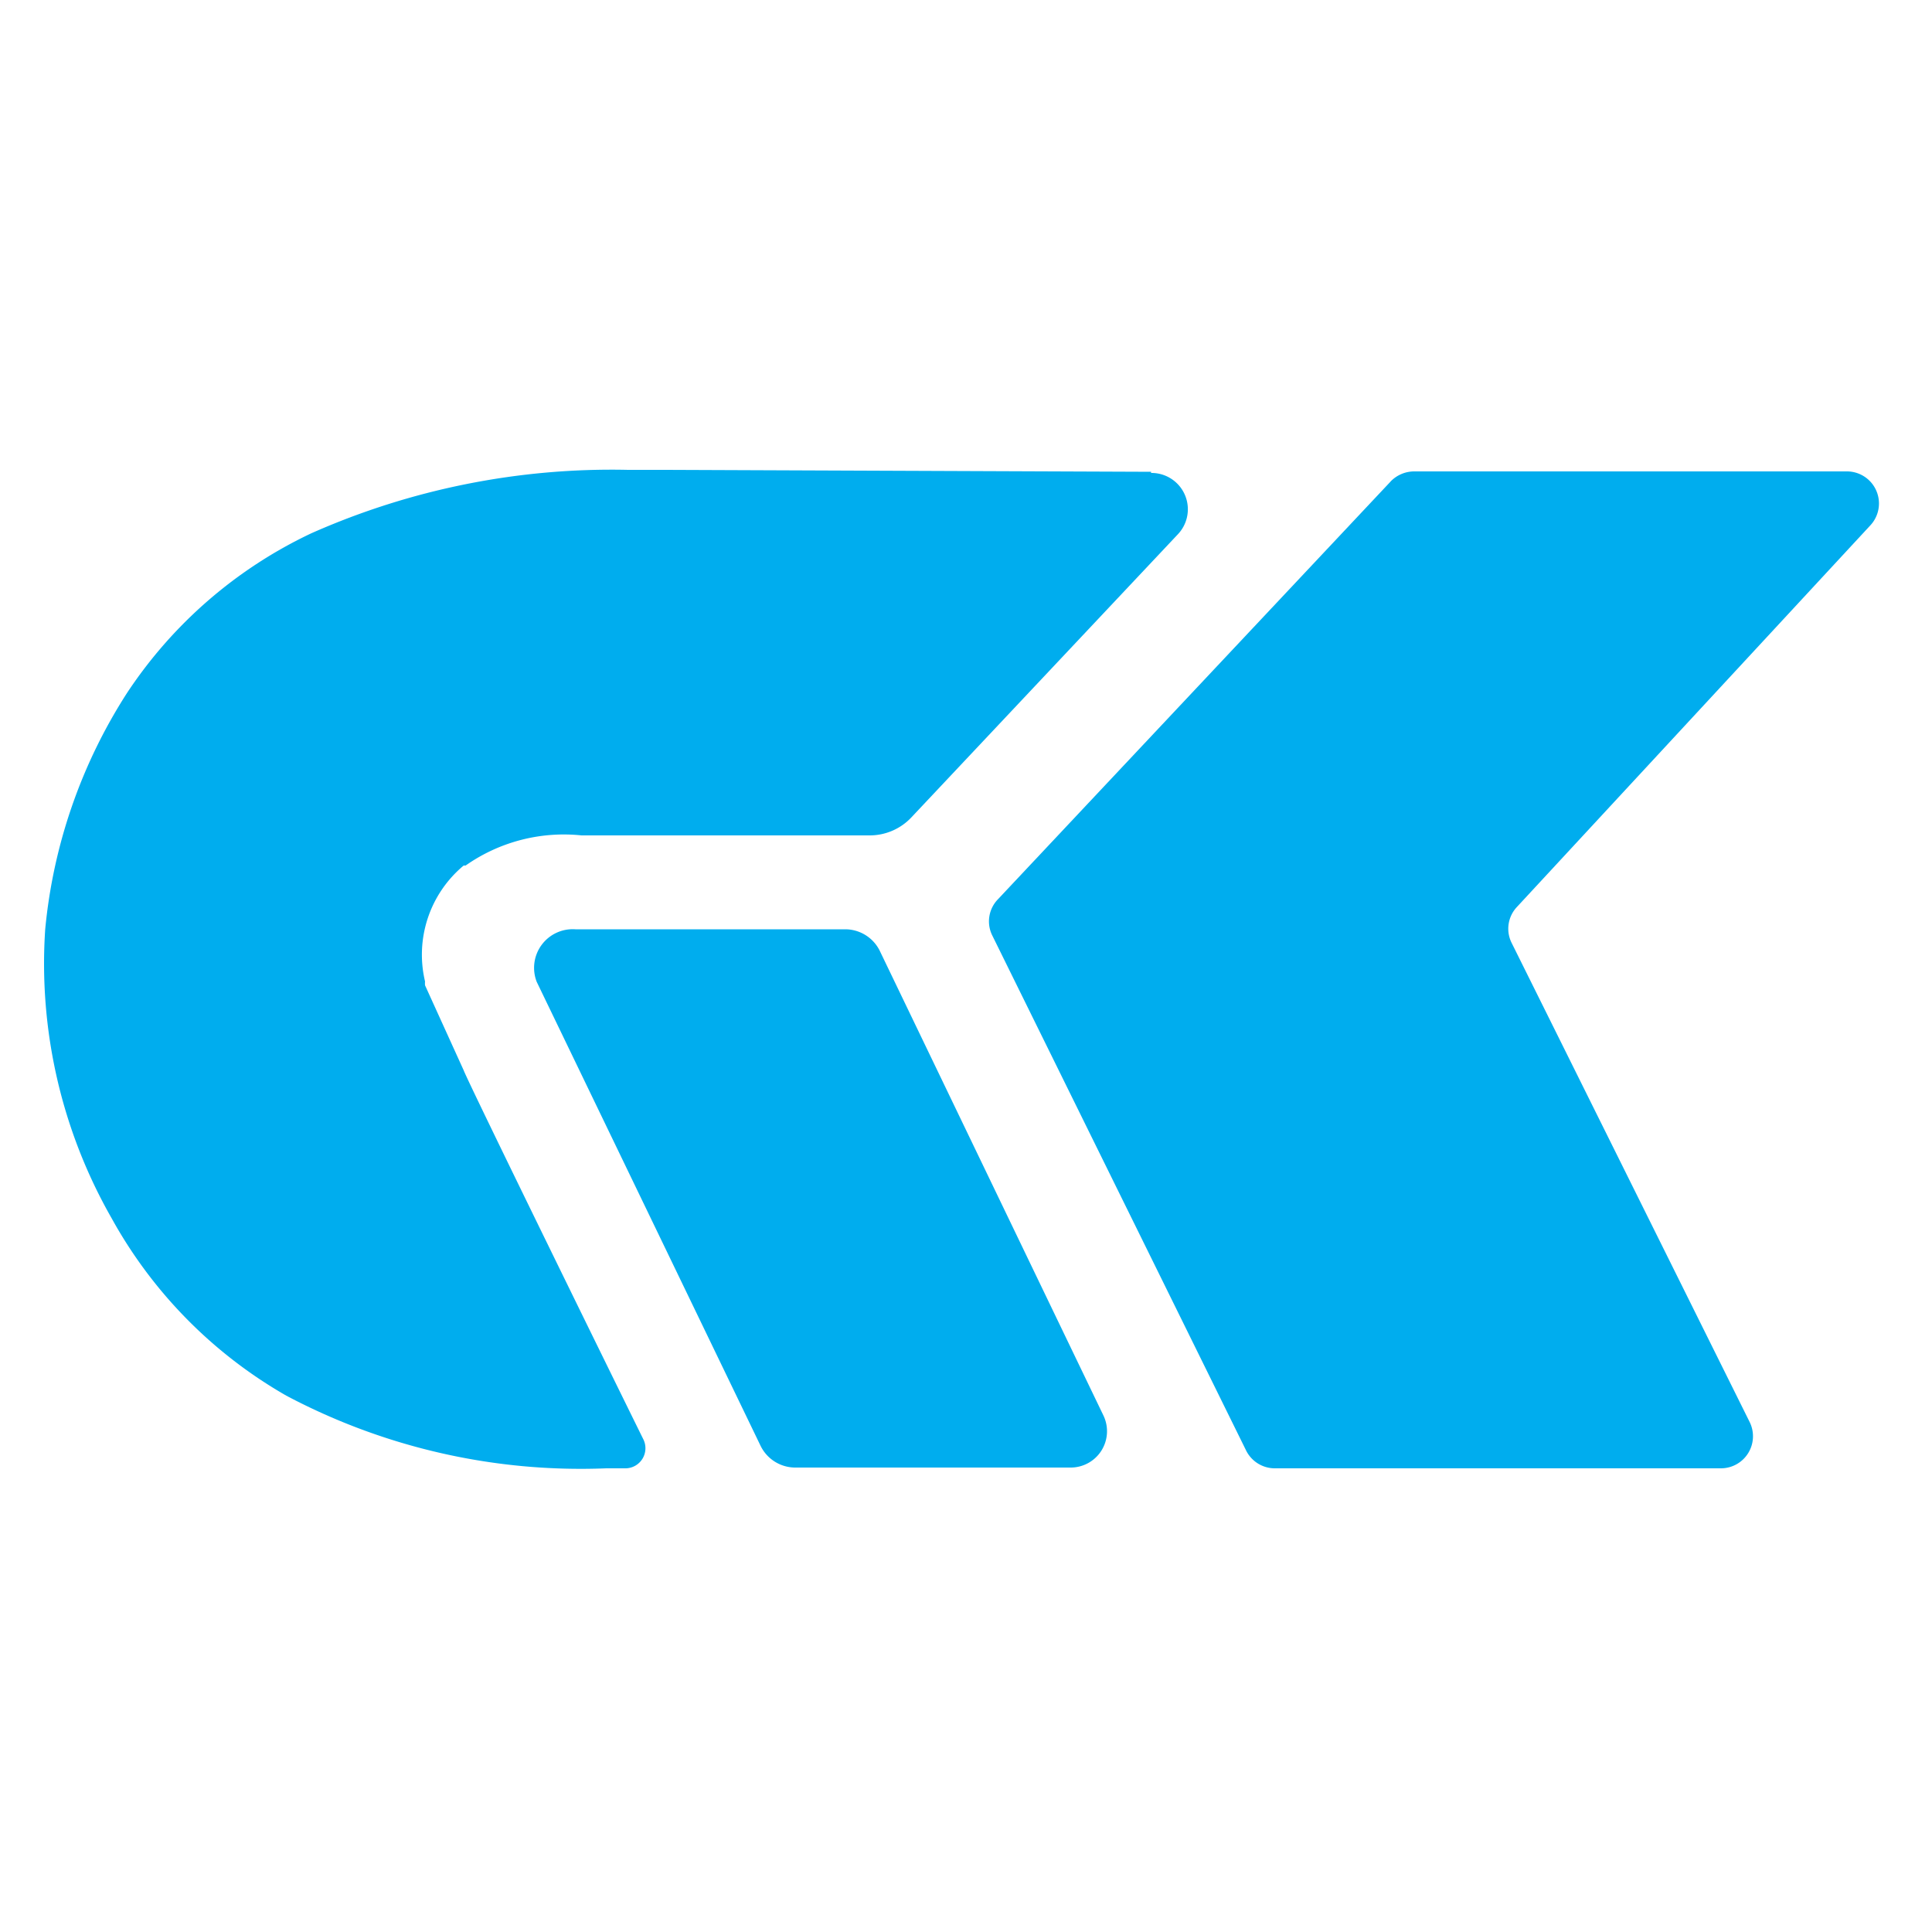 <svg id="Layer_1" data-name="Layer 1" xmlns="http://www.w3.org/2000/svg" viewBox="0 0 50 50"><defs><style>.cls-1{fill:#00adee;}</style></defs><title>favicon svg</title><path class="cls-1" d="M36,12.45,25.82,23.28a.82.82,0,0,0-.14.93l6.56,13.31A.83.83,0,0,0,33,38l11.53,0a.83.83,0,0,0,.75-1.2L39.12,24.4a.82.82,0,0,1,.14-.93l9.15-9.88a.83.83,0,0,0-.62-1.39l-11.19,0a.85.85,0,0,0-.62.27"/><path class="cls-1" d="M22.76,24.59a1,1,0,0,0-.87-.54h-7a1,1,0,0,0-1,1.36l5.79,12a1,1,0,0,0,.92.57c3.78,0,5.9,0,7.09,0a.94.94,0,0,0,.87-1.34Z"/><path class="cls-1" d="M29.79,12.21l-12.54-.05h-1A19.17,19.17,0,0,0,8.06,13.8a11.71,11.71,0,0,0-4.77,4.13,13.67,13.67,0,0,0-2.12,6.12,13.29,13.29,0,0,0,1.72,7.48,11.93,11.93,0,0,0,4.52,4.59A16.28,16.28,0,0,0,15.69,38l.51,0a.52.52,0,0,0,.45-.75C15.54,35,12.11,28,12,27.7v0L11,25.5a.54.54,0,0,1,0-.1,3,3,0,0,1,1-3l.05,0a4.42,4.42,0,0,1,3-.78H22.5a1.48,1.48,0,0,0,1.09-.47l6.9-7.33a.94.94,0,0,0-.7-1.58"/></svg>